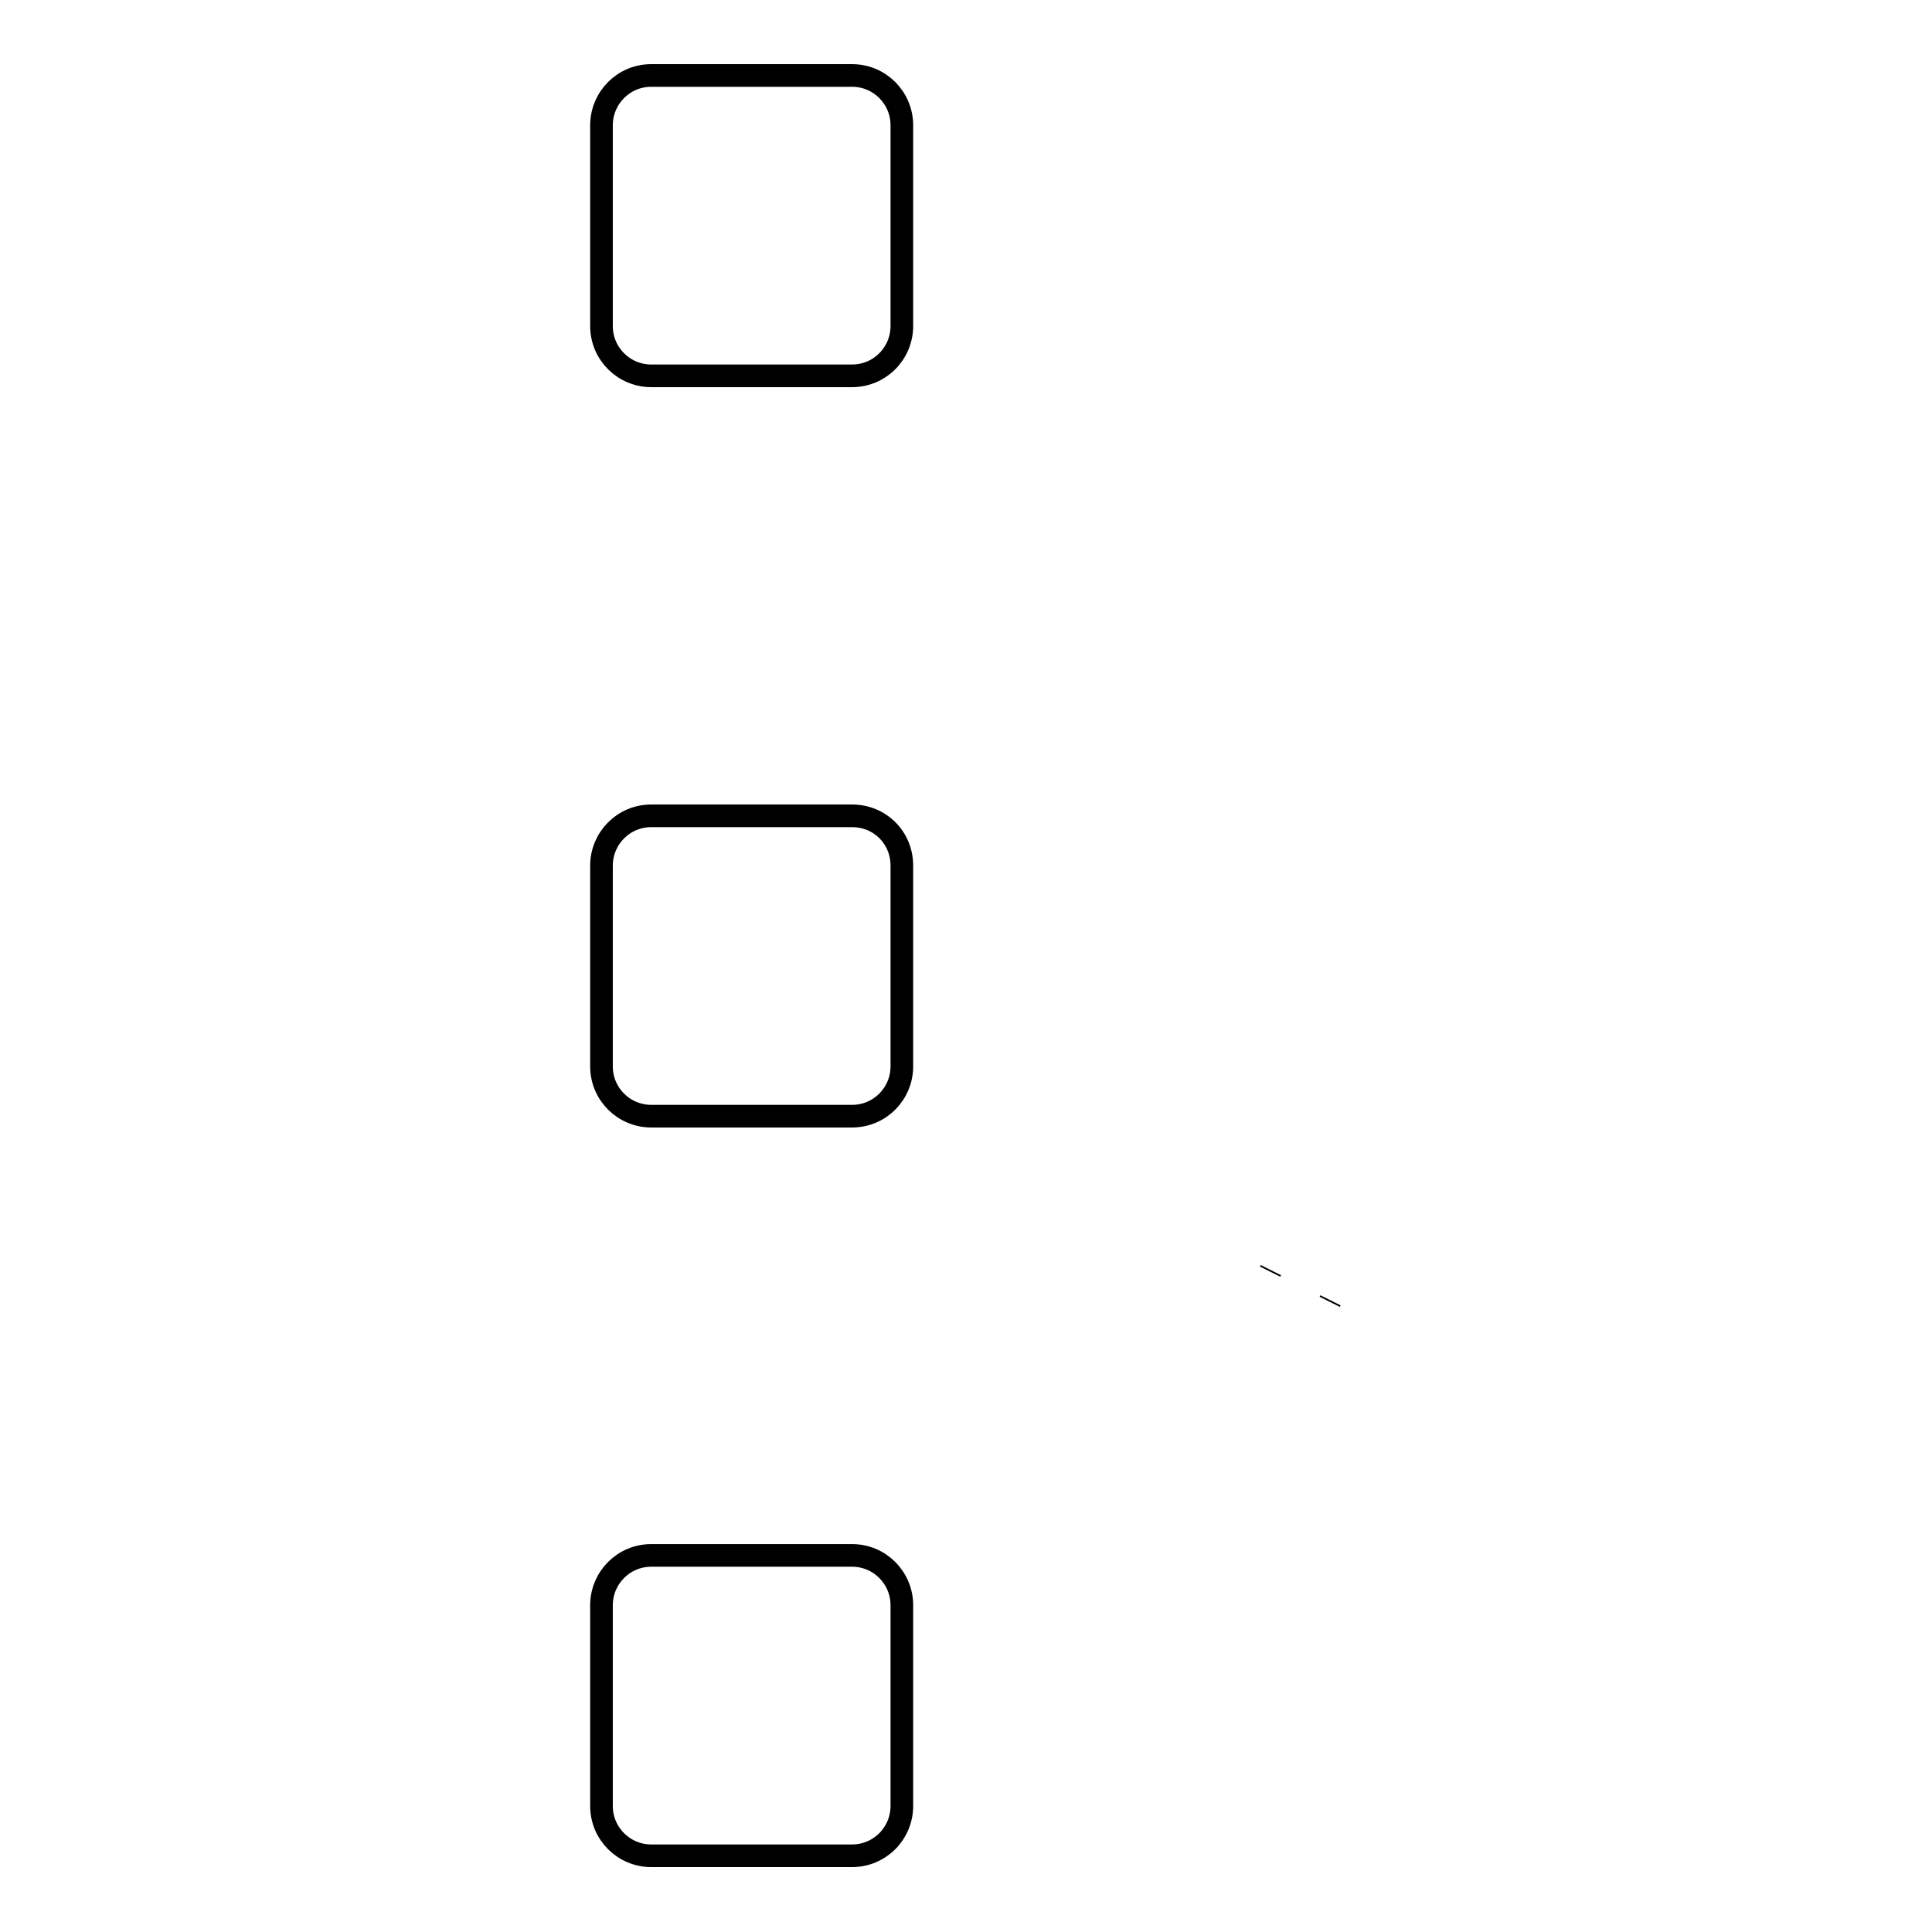 <?xml version="1.0" encoding="utf-8"?>
<!-- Svg Vector Icons : http://www.onlinewebfonts.com/icon -->
<!DOCTYPE svg PUBLIC "-//W3C//DTD SVG 1.1//EN" "http://www.w3.org/Graphics/SVG/1.1/DTD/svg11.dtd">
<svg version="1.1" xmlns="http://www.w3.org/2000/svg" xmlns:xlink="http://www.w3.org/1999/xlink" x="0px" y="0px" viewBox="0 0 256 256" enable-background="new 0 0 256 256" xml:space="preserve">
<g><g><path stroke-width="3" fill-opacity="0" stroke="#000000"  d="M176.2,172.5L176.2,172.5l0.1-0.2L176.2,172.5L176.2,172.5z"/><path stroke-width="3" fill-opacity="0" stroke="#000000"  d="M168.3,168.5L168.3,168.5l0.1-0.2L168.3,168.5L168.3,168.5z"/><path stroke-width="3" fill-opacity="0" stroke="#000000"  d="M112.9,10H86.3c-3.7,0-6.6,3-6.6,6.6v26.6c0,3.7,3,6.6,6.6,6.6h26.6c3.7,0,6.6-3,6.6-6.6V16.6C119.5,13,116.6,10,112.9,10z"/><path stroke-width="3" fill-opacity="0" stroke="#000000"  d="M112.9,108.1H86.3c-3.7,0-6.6,3-6.6,6.6v26.6c0,3.7,3,6.6,6.6,6.6h26.6c3.7,0,6.6-3,6.6-6.6v-26.6C119.5,111,116.6,108.1,112.9,108.1z"/><path stroke-width="3" fill-opacity="0" stroke="#000000"  d="M112.9,206.1H86.3c-3.7,0-6.6,3-6.6,6.6v26.6c0,3.7,3,6.6,6.6,6.6h26.6c3.7,0,6.6-3,6.6-6.6v-26.6C119.5,209.1,116.6,206.1,112.9,206.1z"/></g></g>
</svg>